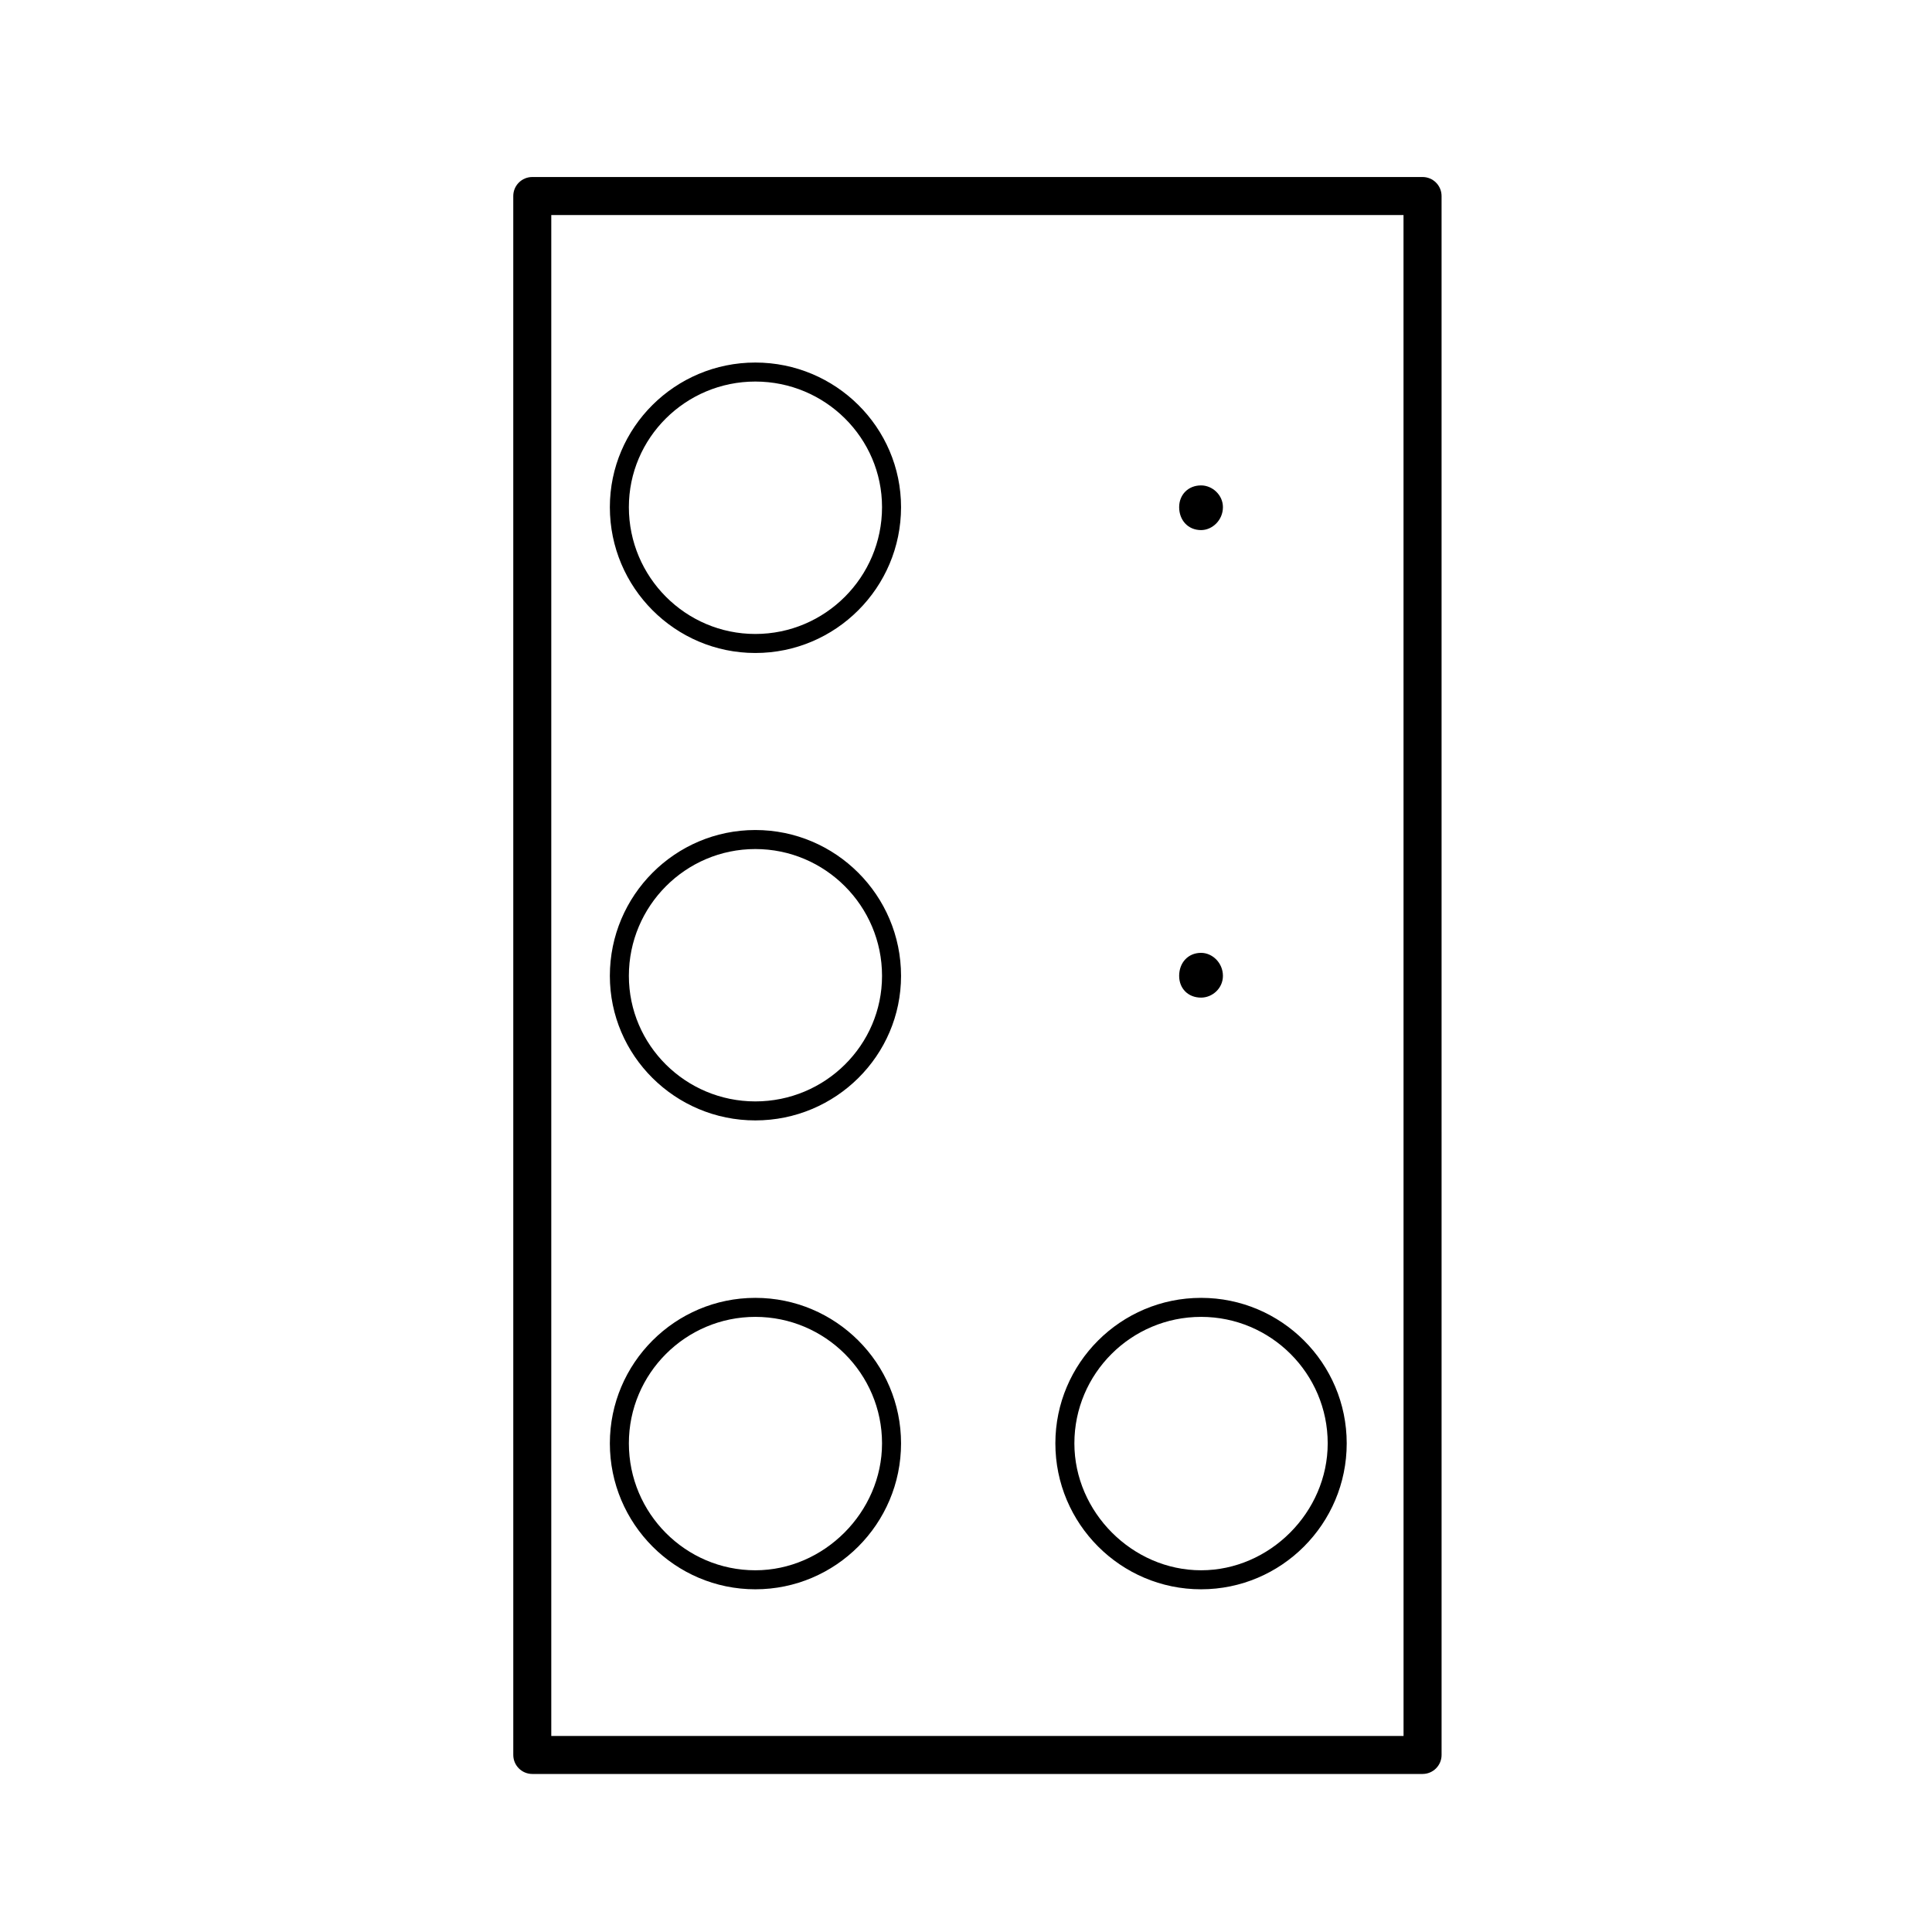 <?xml version="1.0" encoding="UTF-8"?>
<!-- Uploaded to: SVG Repo, www.svgrepo.com, Generator: SVG Repo Mixer Tools -->
<svg fill="#000000" width="800px" height="800px" version="1.1" viewBox="144 144 512 512" xmlns="http://www.w3.org/2000/svg">
 <g>
  <path d="m462.3 565.18c21.285 0 38.594-17.348 38.594-38.672 0-21.266-17.312-38.562-38.594-38.562-21.297 0-38.617 17.301-38.617 38.562 0 21.324 17.324 38.672 38.617 38.672zm0-72.195c18.504 0 33.555 15.039 33.555 33.523 0 18.227-15.367 33.633-33.555 33.633-18.203 0-33.578-15.406-33.578-33.633 0-18.488 15.059-33.523 33.578-33.523z"/>
  <path d="m344.17 565.18c21.297 0 38.617-17.348 38.617-38.672 0-21.266-17.32-38.562-38.617-38.562-21.262 0-38.551 17.301-38.551 38.562 0 21.324 17.289 38.672 38.551 38.672zm0-72.195c18.516 0 33.578 15.039 33.578 33.523 0 18.227-15.375 33.633-33.578 33.633-18.48 0-33.512-15.09-33.512-33.633-0.004-18.488 15.031-33.523 33.512-33.523z"/>
  <path d="m344.17 317.05c21.297 0 38.617-17.336 38.617-38.648 0-21.129-17.32-38.324-38.617-38.324-21.262 0-38.551 17.195-38.551 38.324 0 21.312 17.289 38.648 38.551 38.648zm0-71.934c18.516 0 33.578 14.934 33.578 33.285 0 18.535-15.062 33.609-33.578 33.609-18.48 0-33.512-15.074-33.512-33.609-0.004-18.352 15.031-33.285 33.512-33.285z"/>
  <path d="m344.17 440.92c21.297 0 38.617-17.18 38.617-38.305 0-21.312-17.32-38.652-38.617-38.652-21.262 0-38.551 17.336-38.551 38.652 0 21.125 17.289 38.305 38.551 38.305zm0-71.914c18.516 0 33.578 15.078 33.578 33.613 0 18.344-15.062 33.266-33.578 33.266-18.48 0-33.512-14.922-33.512-33.266-0.004-18.531 15.031-33.613 33.512-33.613z"/>
  <path d="m520.99 190.91h-235.93c-2.781 0-5.039 2.254-5.039 5.039l0.004 413.13c0 2.785 2.258 5.039 5.039 5.039h235.93c2.785 0 5.039-2.254 5.039-5.039l-0.004-413.13c0-2.785-2.258-5.039-5.039-5.039zm-5.035 413.14h-225.86v-403.06h225.85z"/>
  <path d="m462.3 408.38c2.988 0 5.789-2.465 5.789-5.758 0-3.465-2.805-6.106-5.789-6.106-3.481 0-5.812 2.641-5.812 6.106 0 3.297 2.332 5.758 5.812 5.758z"/>
  <path d="m462.3 284.48c2.988 0 5.789-2.641 5.789-6.082 0-3.231-2.805-5.762-5.789-5.762-3.481 0-5.812 2.535-5.812 5.762 0 3.441 2.332 6.082 5.812 6.082z"/>
 </g>
</svg>